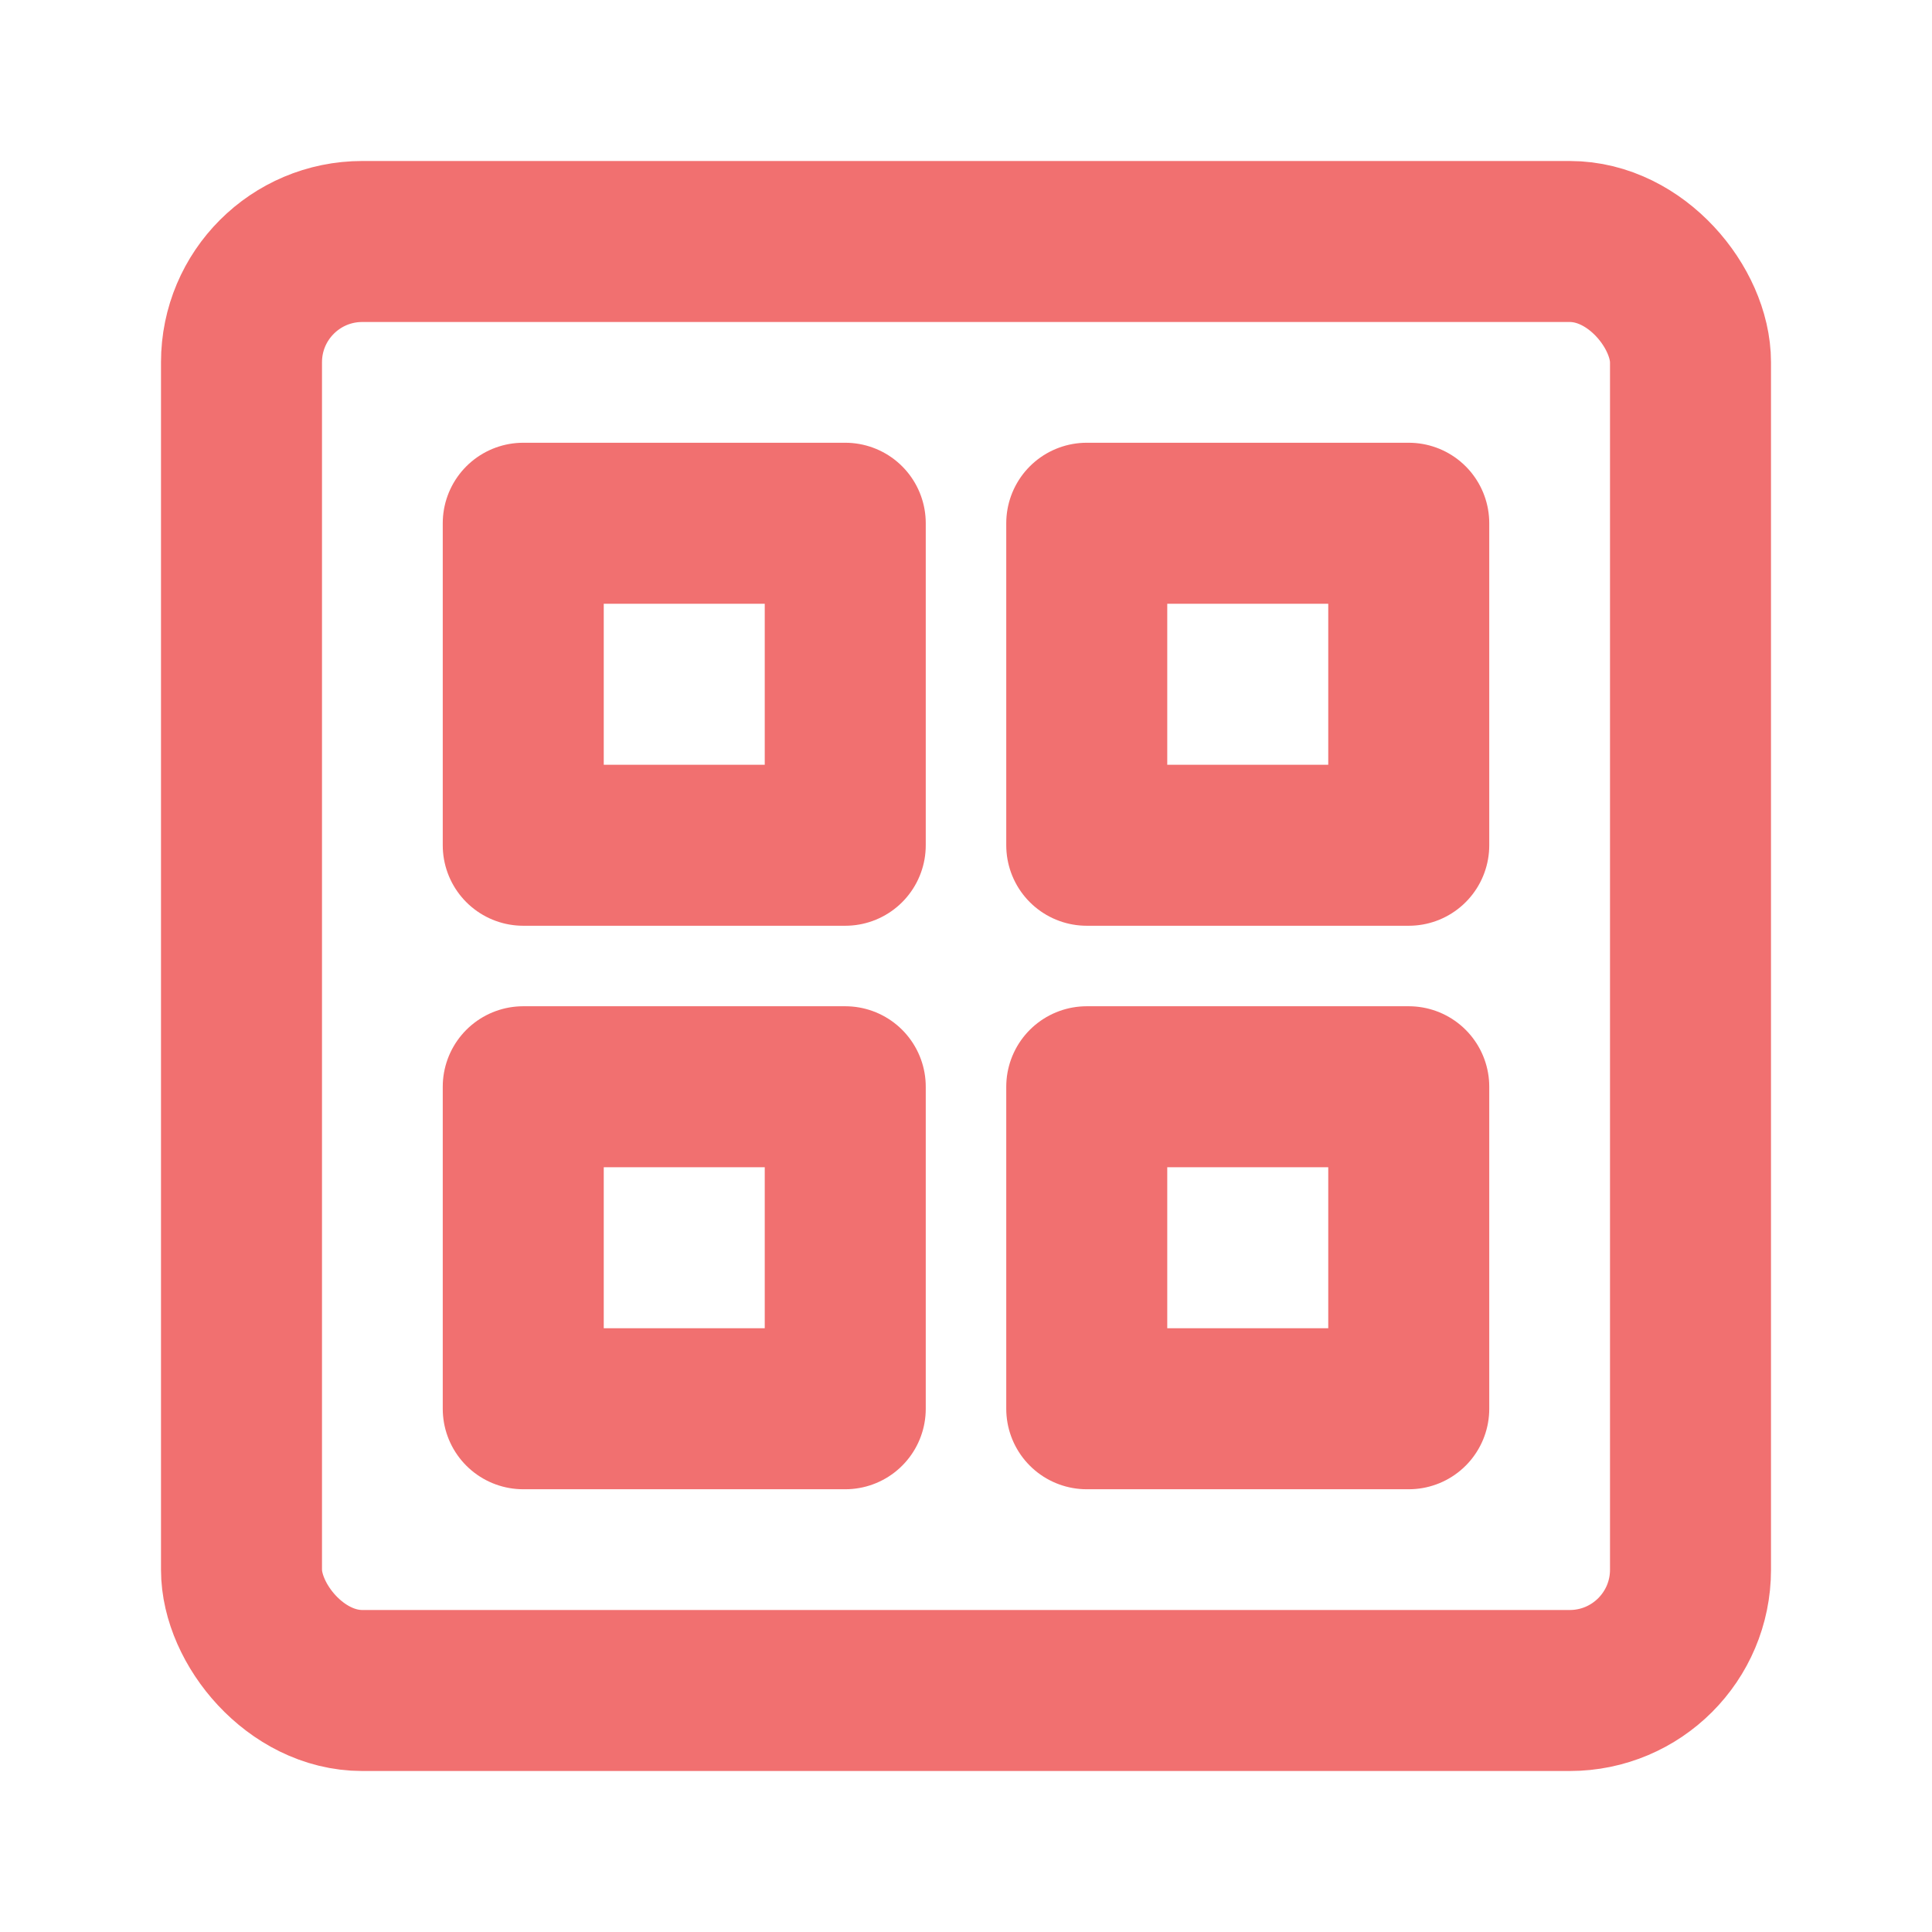 <?xml version="1.0" encoding="UTF-8"?>
<svg width="30" height="30" viewBox="0 0 48 48" fill="none" xmlns="http://www.w3.org/2000/svg">
    <rect x="6" y="6" width="36" height="36" rx="3" fill="none" stroke="#f17070" stroke-width="4" stroke-linejoin="round"/>
    <rect x="13" y="13" width="8" height="8" fill="none" stroke="#f17070" stroke-width="4" stroke-linejoin="round"/>
    <rect x="27" y="13" width="8" height="8" fill="none" stroke="#f17070" stroke-width="4" stroke-linejoin="round"/>
    <rect x="13" y="27" width="8" height="8" fill="none" stroke="#f17070" stroke-width="4" stroke-linejoin="round"/>
    <rect x="27" y="27" width="8" height="8" fill="none" stroke="#f17070" stroke-width="4" stroke-linejoin="round"/>
</svg>